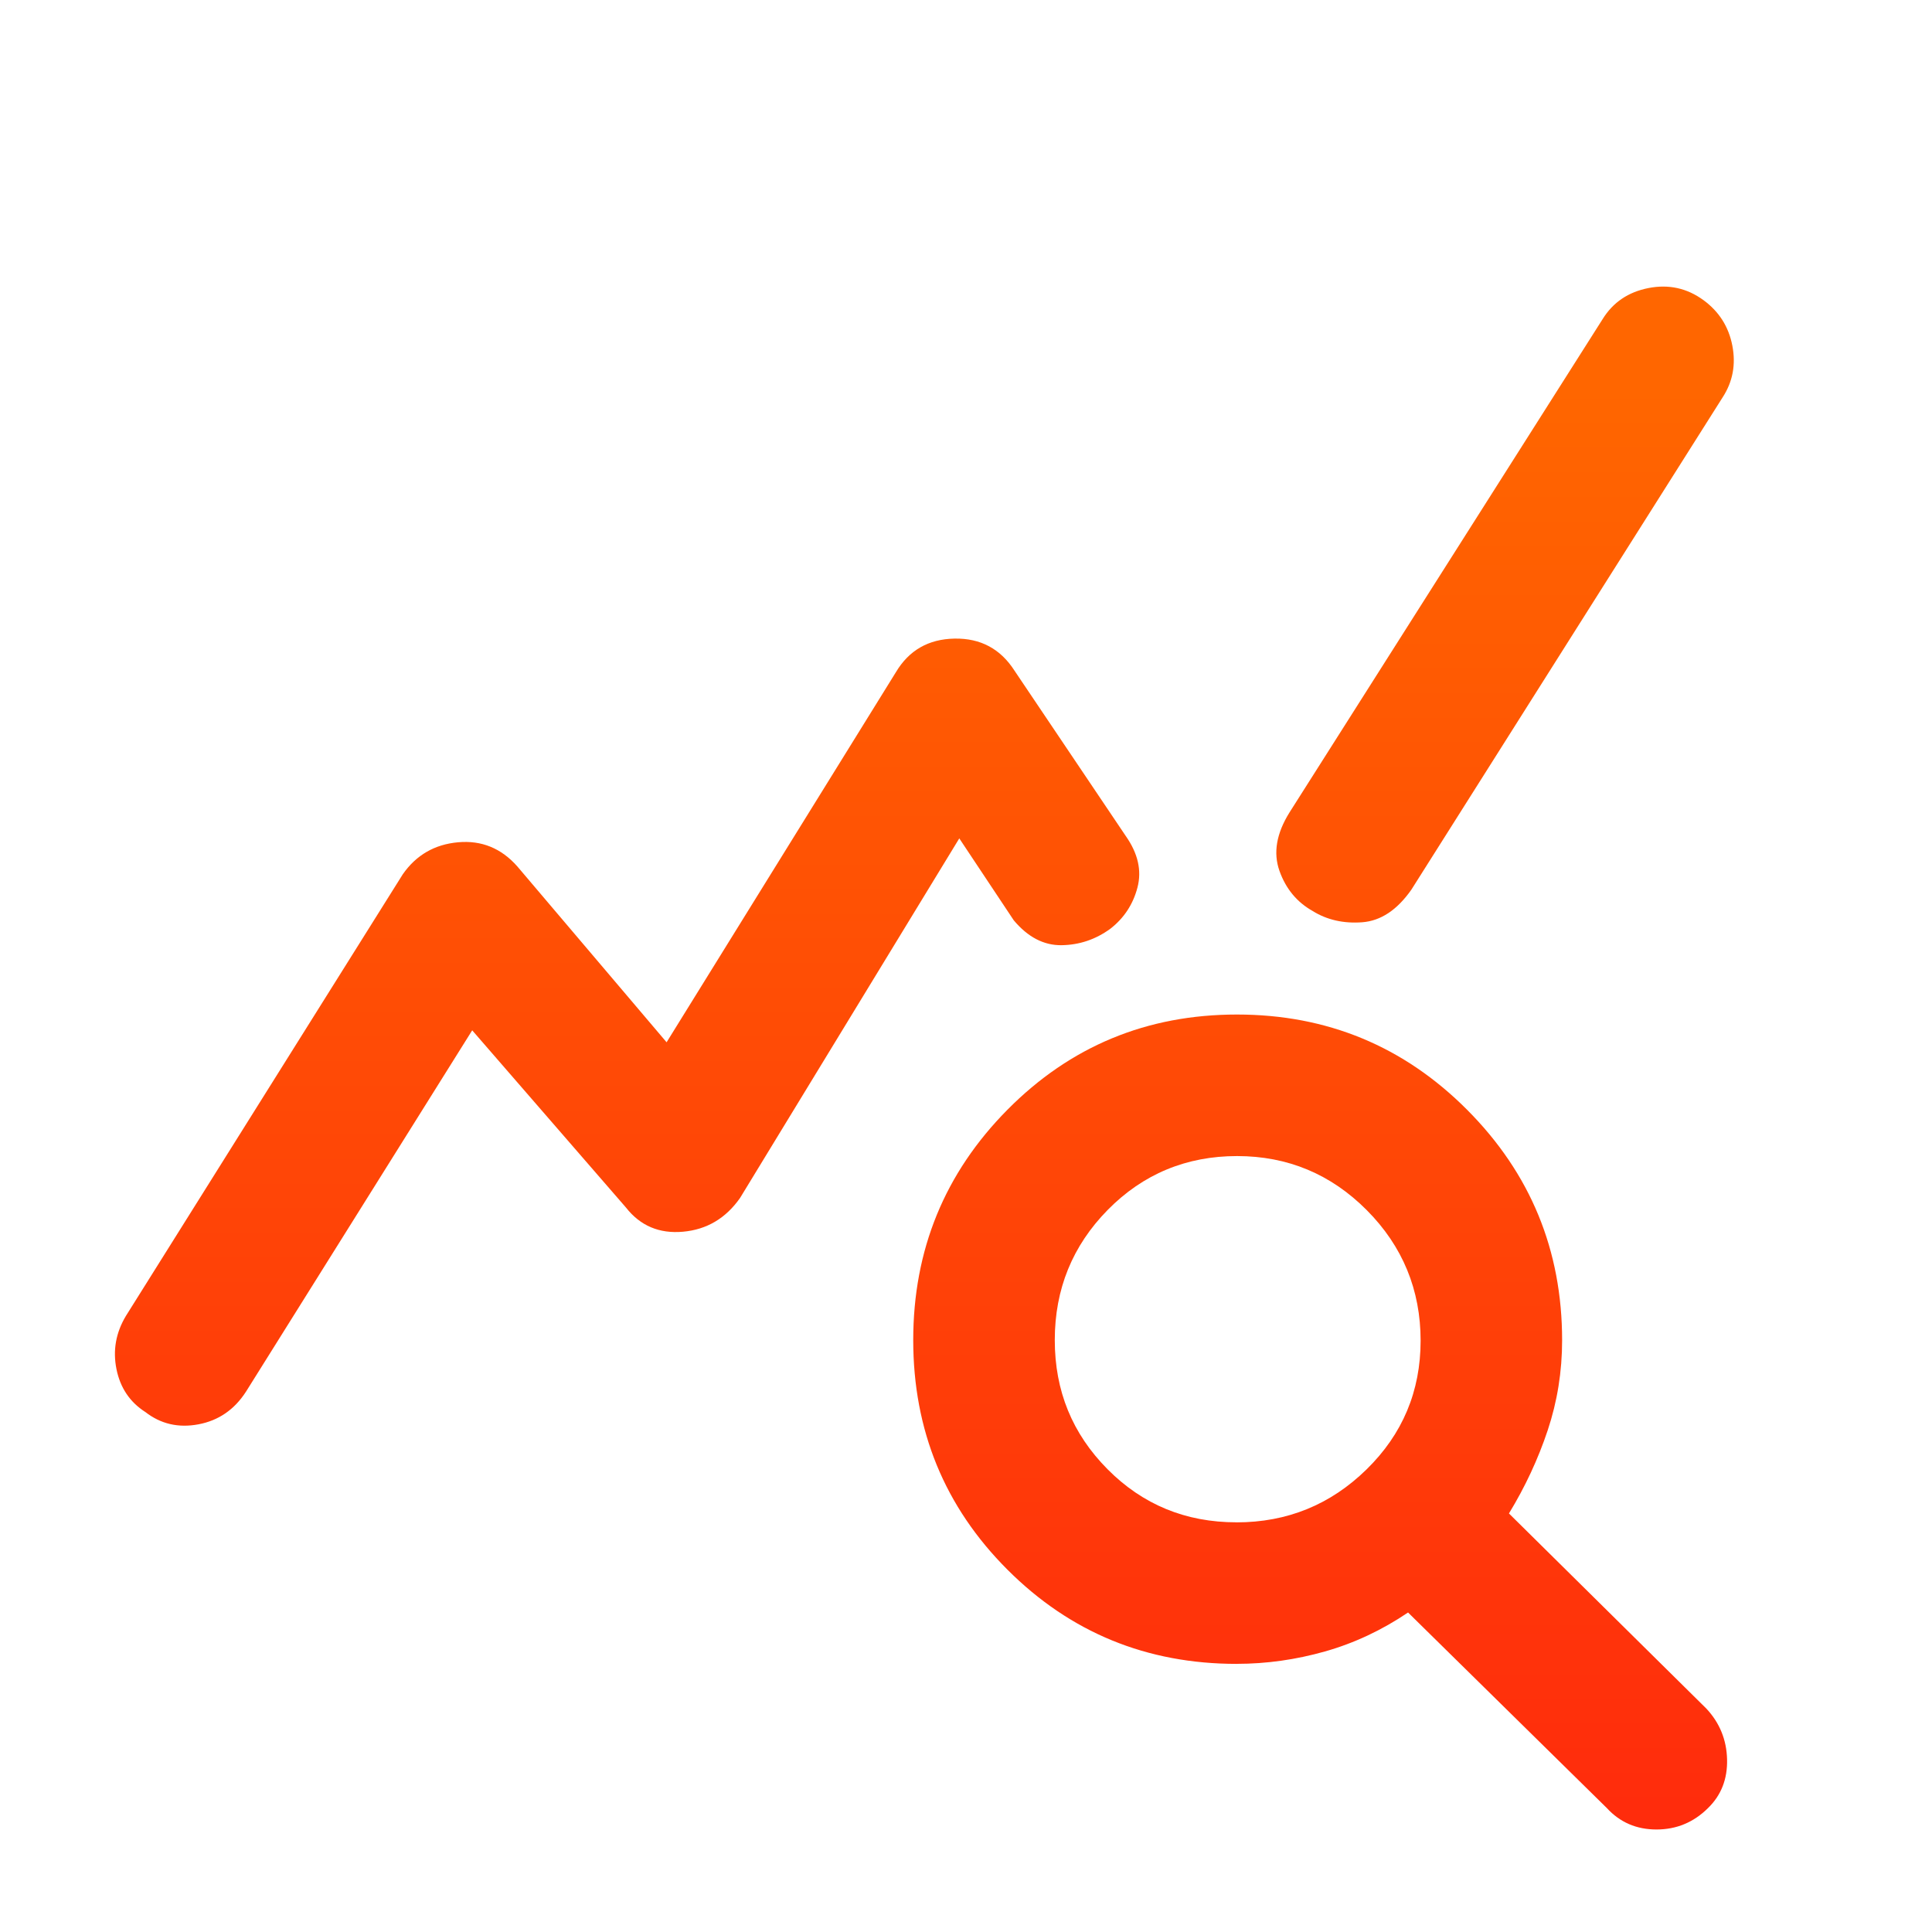 <svg id="a" xmlns="http://www.w3.org/2000/svg" viewBox="0 0 1080 1080"><defs><linearGradient id="grad1" gradientUnits="userSpaceOnUse" x1="0%" y1="0%" x2="0%" y2="100%">
<stop offset="0%" style="stop-color:#FF6600"/>
<stop offset="20%" style="stop-color:#FF6600"/>
<stop offset="100%" style="stop-color:#FF270D"/>
</linearGradient></defs><path fill="url(#grad1)" d="M81.18,789.29c-8.62-5.54-13.98-13.53-16.08-23.98-2.1-10.45-.33-20.35,5.29-29.71l154.78-246.89c7.48-10.72,17.77-16.68,30.88-17.87,13.11-1.19,24.17,3.32,33.17,13.53l83.41,98.27,128.19-206.89c7.31-12.25,18.24-18.51,32.78-18.77,14.54-.26,25.73,5.74,33.56,17.99l62.18,92.4c6.82,9.72,8.99,19.3,6.51,28.76-2.48,9.46-7.56,17.16-15.23,23.1-8.19,5.95-17.24,8.99-27.17,9.14-9.93.14-18.84-4.49-26.74-13.9l-30.46-45.81-122.54,200.99c-7.99,11.41-18.63,17.7-31.9,18.89-13.27,1.19-23.91-3.32-31.9-13.53l-85.94-99.05-126.46,201.99c-6.47,10.04-15.31,16.13-26.54,18.25-11.23,2.13-21.16-.18-29.79-6.93h0ZM691.36,930.12c-50.38,0-93.11-17.56-128.21-52.68-35.1-35.12-52.65-77.89-52.65-128.3,0-50.41,17.56-93.34,52.68-128.81,35.12-35.46,77.89-53.2,128.29-53.2s93.3,17.76,128.69,53.28c35.38,35.52,53.07,78.47,53.07,128.84,0,17.41-2.69,34.18-8.06,50.31-5.38,16.13-12.6,31.62-21.66,46.47l110.33,109.06c7.47,7.99,11.34,17.48,11.6,28.44.26,10.97-3.28,20.03-10.63,27.18-8.03,7.99-17.64,11.99-28.83,11.99s-20.44-4-27.76-11.99l-111.11-109.31c-14.68,9.91-30.17,17.17-46.47,21.78-16.29,4.61-32.72,6.92-49.29,6.92ZM691.22,851.01c28.29,0,52.52-9.86,72.67-29.58,20.16-19.72,30.24-43.73,30.24-72.02s-10.03-52.76-30.09-72.92c-20.06-20.16-44.24-30.24-72.53-30.24s-52.55,10.03-72.28,30.09c-19.73,20.06-29.6,44.32-29.6,72.77s9.82,52.35,29.46,72.16c19.64,19.82,43.68,29.72,72.14,29.72ZM733.85,509.29c-8.84-4.94-15.05-12.43-18.62-22.47-3.57-10.04-1.71-20.93,5.61-32.66l175.05-275.79c5.79-9.36,14.33-15.14,25.64-17.35,11.31-2.21,21.57.06,30.79,6.81,8.68,6.39,14.04,14.85,16.07,25.39,2.04,10.54.24,20.15-5.38,28.83l-174.03,275.26c-7.99,11.41-17.18,17.49-27.57,18.25-10.38.76-19.57-1.32-27.57-6.26Z"/></svg>